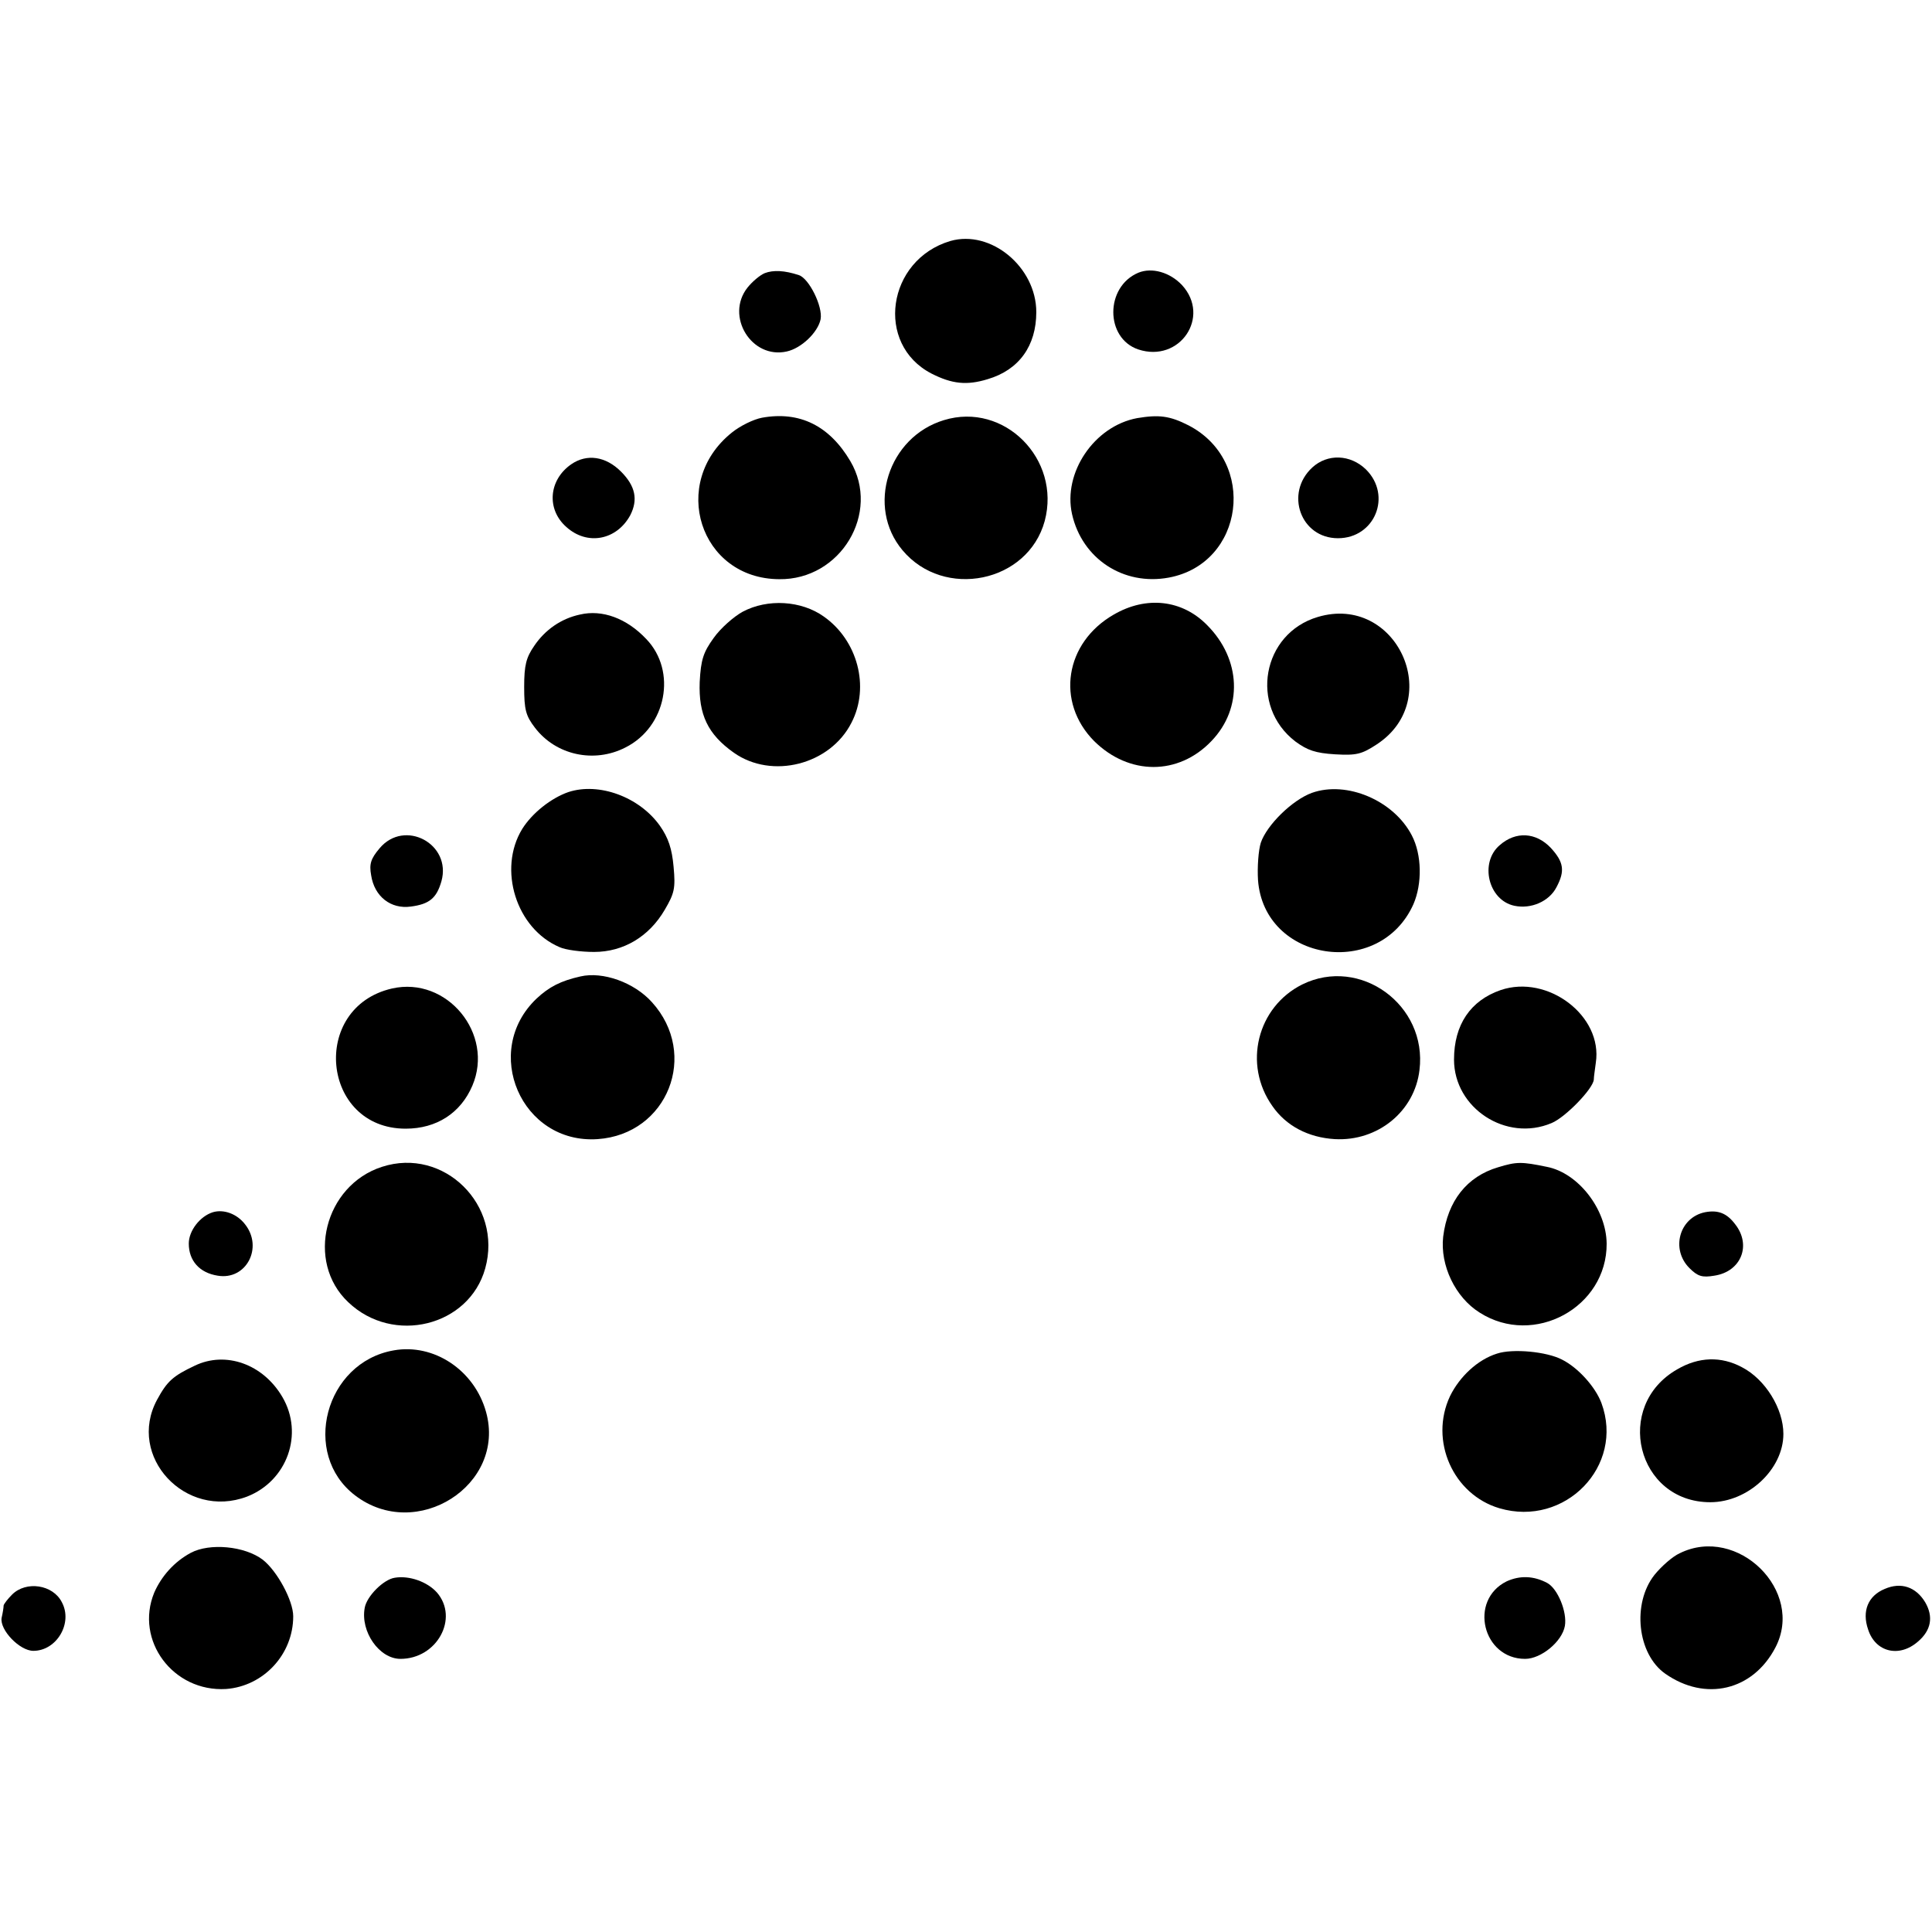 <?xml version="1.0" standalone="no"?>
<!DOCTYPE svg PUBLIC "-//W3C//DTD SVG 20010904//EN"
 "http://www.w3.org/TR/2001/REC-SVG-20010904/DTD/svg10.dtd">
<svg version="1.0" xmlns="http://www.w3.org/2000/svg"
 width="481pt" height="481pt" viewBox="0 0 481 481"
 preserveAspectRatio="xMidYMid meet">
<g transform="translate(0,481) scale(0.1,-0.1)"
fill="#000000" stroke="none">
<path d="M2366 4210 c-158 -47 -188 -257 -47 -330 51 -26 88 -30 140 -14 78
23 121 83 121 167 0 112 -113 206 -214 177z"/>
<path d="M1904 4130 c-12 -5 -31 -21 -43 -36 -56 -71 10 -179 98 -159 36 8 77
47 84 80 6 32 -29 102 -54 110 -36 12 -64 13 -85 5z"/>
<path d="M2834 4131 c-83 -35 -83 -163 0 -191 103 -34 181 81 109 160 -30 32
-75 45 -109 31z"/>
<path d="M1897 3770 c-21 -4 -54 -20 -75 -37 -156 -125 -80 -364 118 -365 153
-2 253 165 177 294 -52 88 -126 125 -220 108z"/>
<path d="M2350 3764 c-139 -42 -194 -216 -103 -324 103 -123 312 -81 354 73
41 154 -101 297 -251 251z"/>
<path d="M2831 3769 c-107 -20 -185 -136 -162 -239 25 -111 128 -179 241 -158
188 35 221 290 49 379 -47 24 -74 27 -128 18z"/>
<path d="M1422 3654 c-56 -39 -62 -112 -12 -156 52 -47 125 -33 159 29 20 39
13 73 -23 109 -38 38 -85 45 -124 18z"/>
<path d="M3267 3646 c-69 -64 -29 -176 64 -176 92 0 135 106 70 171 -39 38
-96 40 -134 5z"/>
<path d="M1849 3287 c-22 -12 -55 -41 -72 -65 -26 -36 -32 -54 -35 -110 -3
-81 20 -130 85 -176 95 -67 240 -30 293 75 46 89 15 205 -69 264 -56 40 -140
45 -202 12z"/>
<path d="M2773 3280 c-122 -70 -145 -218 -49 -315 87 -86 210 -86 292 0 79 82
74 204 -11 289 -62 63 -151 73 -232 26z"/>
<path d="M1444 3280 c-47 -10 -87 -38 -114 -78 -20 -29 -25 -48 -25 -102 0
-57 4 -72 27 -102 52 -68 147 -89 225 -49 102 51 129 190 52 270 -49 52 -110
74 -165 61z"/>
<path d="M3281 3274 c-139 -41 -171 -222 -56 -310 30 -22 50 -29 99 -32 53 -3
66 0 104 25 170 112 48 375 -147 317z"/>
<path d="M1415 2838 c-43 -15 -90 -52 -115 -92 -61 -100 -15 -248 93 -294 15
-7 54 -12 86 -12 73 0 137 38 176 105 24 41 27 53 22 107 -4 45 -13 72 -34
102 -51 72 -152 109 -228 84z"/>
<path d="M3266 2836 c-49 -18 -112 -80 -127 -124 -6 -19 -9 -61 -7 -93 15
-204 303 -248 387 -60 22 51 21 123 -4 171 -45 87 -162 137 -249 106z"/>
<path d="M945 2698 c-22 -26 -26 -39 -21 -67 8 -53 49 -85 99 -78 46 6 64 21
76 63 26 93 -92 156 -154 82z"/>
<path d="M3734 2706 c-51 -43 -29 -137 36 -151 42 -9 87 11 105 46 22 41 18
63 -14 98 -37 39 -87 42 -127 7z"/>
<path d="M1445 2379 c-49 -11 -78 -26 -109 -55 -138 -131 -38 -363 152 -350
174 12 253 211 135 341 -44 49 -122 77 -178 64z"/>
<path d="M3242 2359 c-112 -56 -148 -199 -74 -303 34 -49 89 -78 155 -82 107
-6 199 69 211 172 20 162 -148 284 -292 213z"/>
<path d="M976 2349 c-205 -47 -176 -349 34 -349 77 0 137 39 166 107 55 129
-63 273 -200 242z"/>
<path d="M3736 2345 c-75 -26 -116 -86 -116 -173 0 -121 130 -206 243 -158 34
14 103 85 105 108 0 7 3 26 5 42 18 117 -120 221 -237 181z"/>
<path d="M951 1905 c-143 -46 -191 -236 -84 -337 112 -107 301 -60 341 84 44
158 -103 303 -257 253z"/>
<path d="M3730 1904 c-78 -23 -126 -84 -137 -173 -8 -71 30 -151 91 -189 135
-86 317 13 316 172 -1 86 -71 176 -149 191 -63 13 -75 13 -121 -1z"/>
<path d="M530 1792 c-32 -10 -60 -46 -60 -78 0 -43 27 -73 72 -80 71 -12 114
70 68 128 -20 26 -53 38 -80 30z"/>
<path d="M4245 1792 c-64 -13 -86 -92 -39 -139 21 -21 32 -24 62 -19 67 10 93
76 52 128 -21 28 -43 36 -75 30z"/>
<path d="M980 1448 c-171 -30 -231 -258 -96 -361 153 -117 377 26 326 208 -29
104 -130 171 -230 153z"/>
<path d="M3727 1440 c-48 -15 -93 -57 -117 -106 -52 -111 8 -245 123 -279 163
-48 312 105 254 262 -15 40 -58 88 -98 108 -38 20 -123 28 -162 15z"/>
<path d="M485 1410 c-55 -26 -69 -39 -94 -85 -76 -141 71 -299 224 -241 100
39 142 156 88 248 -48 82 -141 115 -218 78z"/>
<path d="M4176 1401 c-160 -91 -101 -331 82 -331 94 0 182 82 182 170 0 63
-45 136 -103 166 -52 28 -108 26 -161 -5z"/>
<path d="M475 944 c-41 -22 -73 -58 -91 -99 -49 -119 47 -248 179 -240 93 7
167 86 167 181 0 39 -40 113 -76 141 -45 34 -132 42 -179 17z"/>
<path d="M4182 943 c-18 -8 -46 -33 -63 -54 -56 -71 -43 -197 27 -246 100 -70
218 -42 274 65 74 141 -94 306 -238 235z"/>
<path d="M983 882 c-28 -4 -70 -46 -75 -75 -11 -59 36 -127 89 -127 91 0 146
101 91 165 -24 27 -69 43 -105 37z"/>
<path d="M3751 873 c-95 -47 -60 -193 46 -193 40 0 92 43 99 82 6 35 -18 93
-44 107 -34 18 -68 19 -101 4z"/>
<path d="M4692 854 c-41 -17 -57 -55 -41 -101 18 -56 77 -71 124 -30 33 28 39
62 18 98 -23 38 -60 51 -101 33z"/>
<path d="M30 840 c-11 -11 -20 -23 -21 -27 0 -5 -2 -18 -5 -31 -5 -30 45 -82
79 -82 58 0 99 69 71 121 -22 44 -89 54 -124 19z"/>
</g>
</svg>
